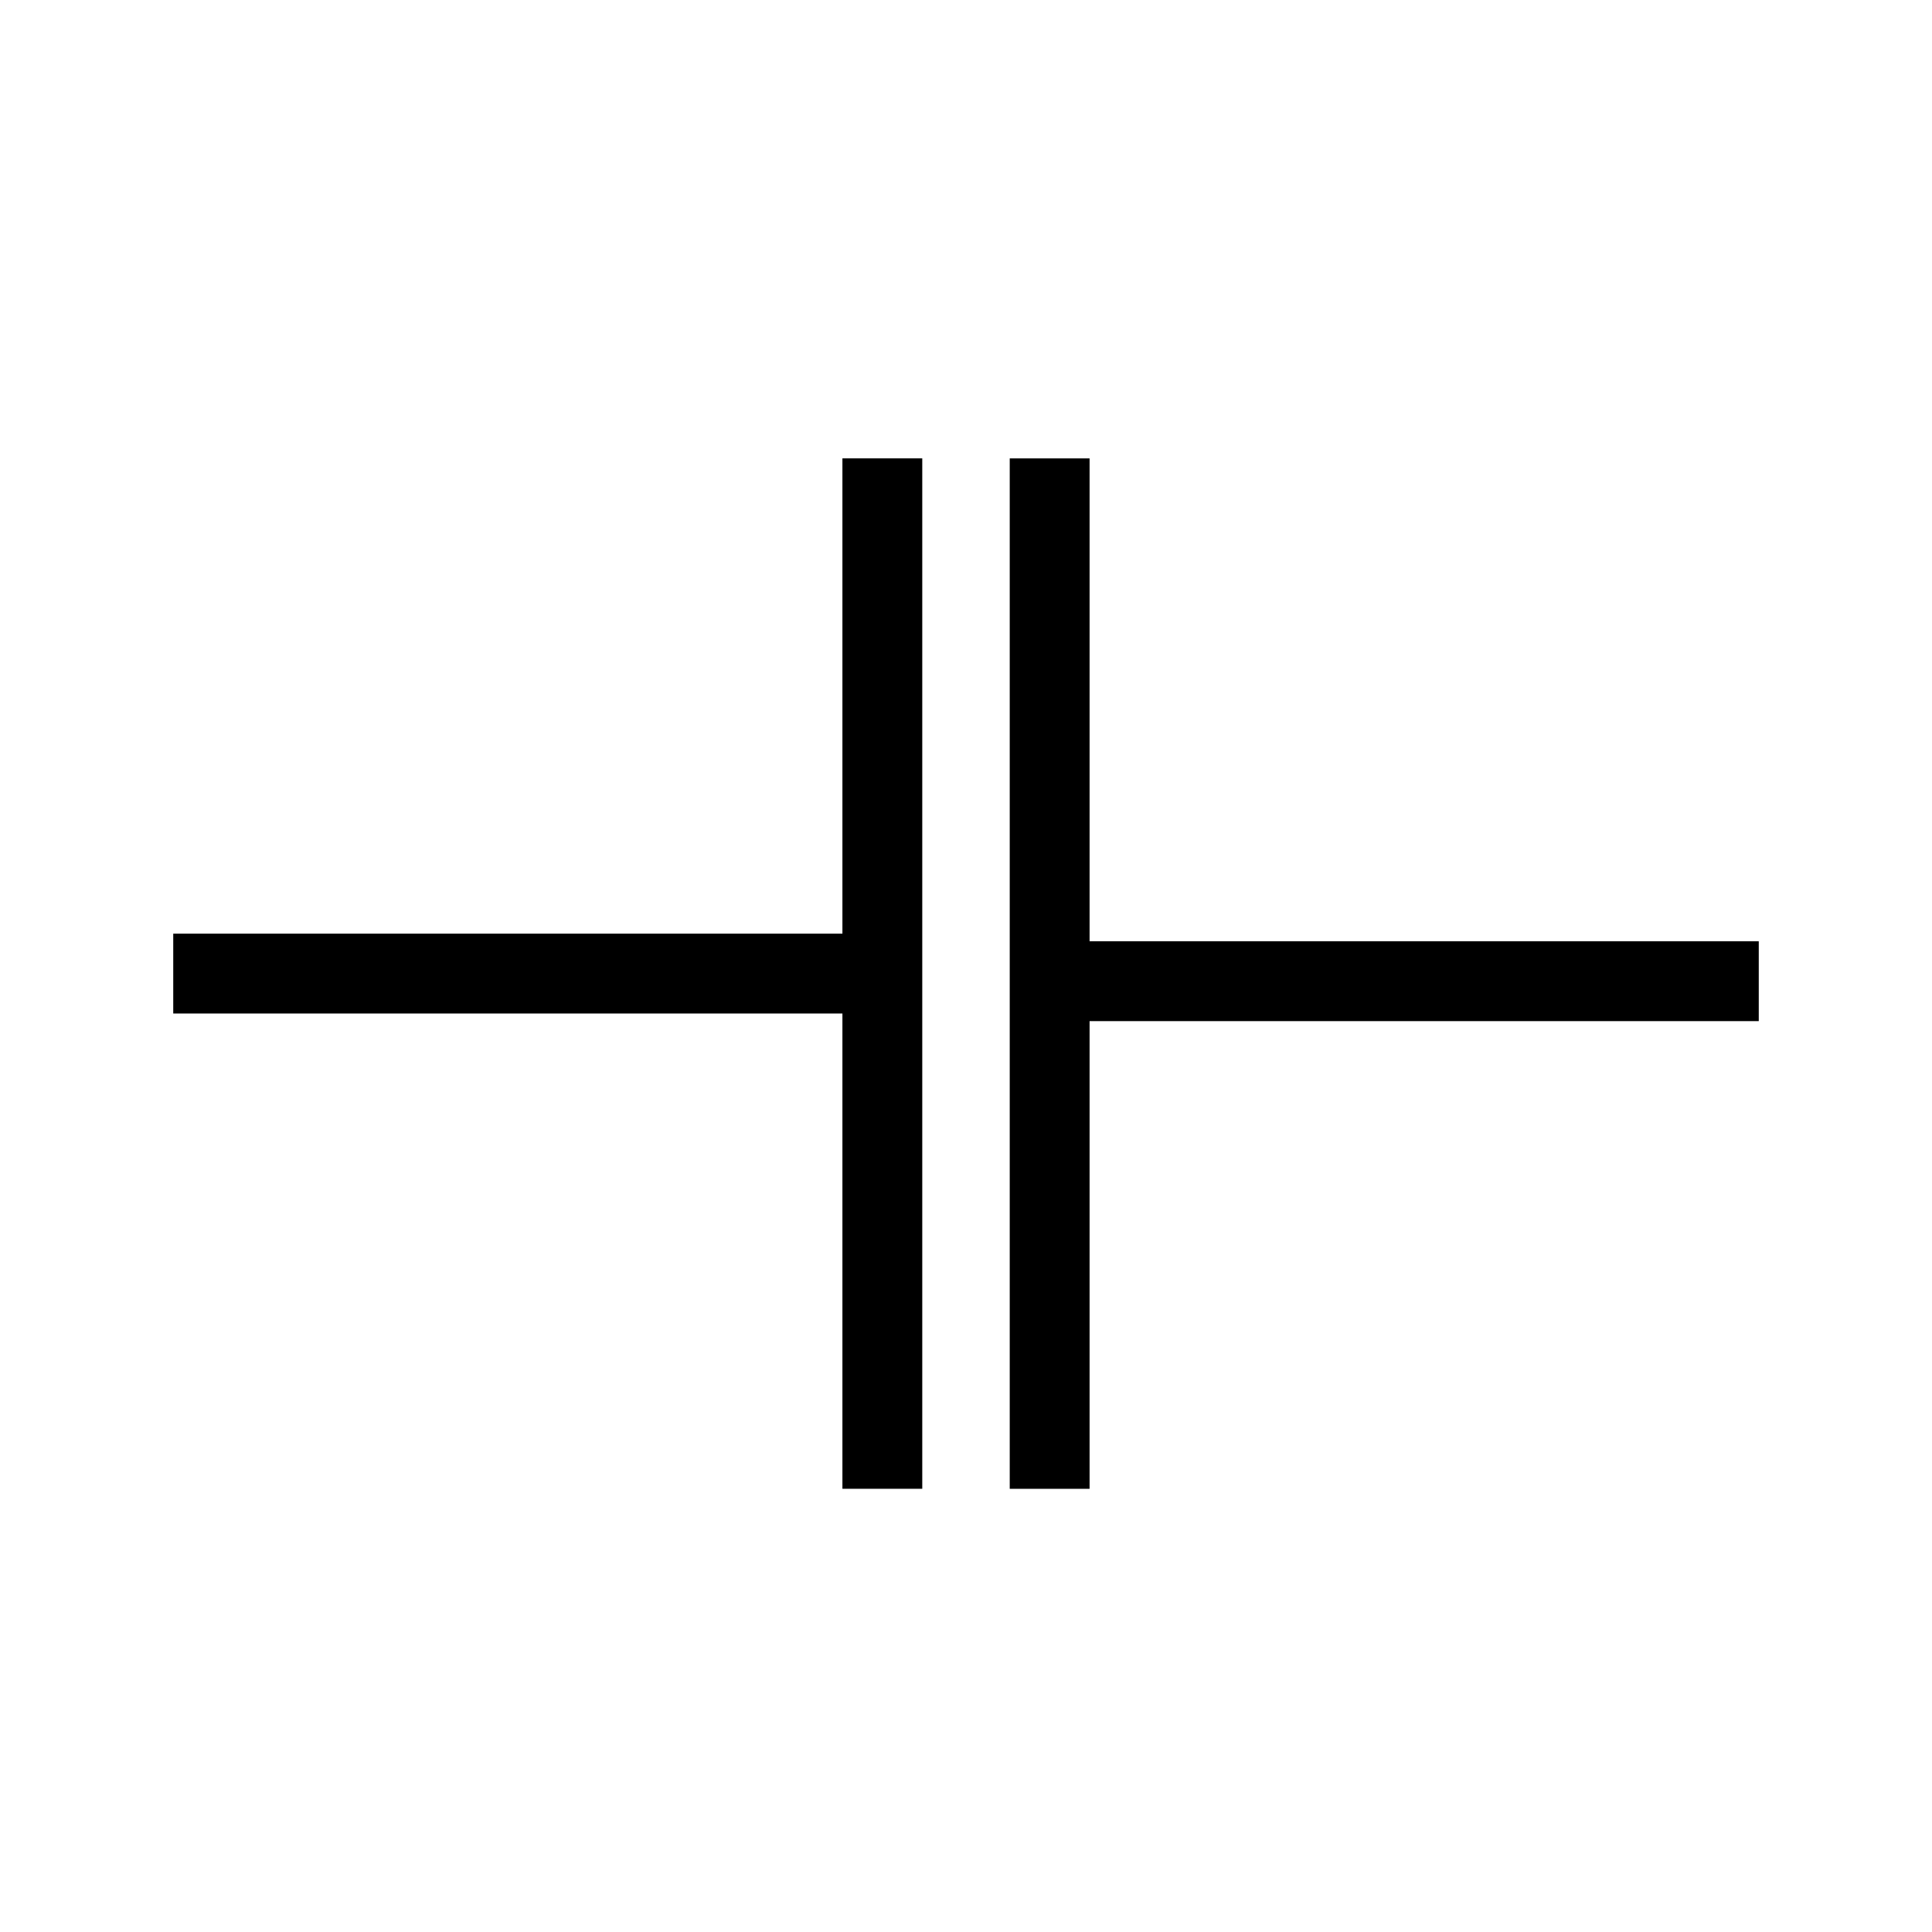 <?xml version="1.0" encoding="UTF-8"?>
<!-- Uploaded to: ICON Repo, www.svgrepo.com, Generator: ICON Repo Mixer Tools -->
<svg fill="#000000" width="800px" height="800px" version="1.1" viewBox="144 144 512 512" xmlns="http://www.w3.org/2000/svg">
 <g>
  <path d="m367.25 391.43h-177.34v21.16h177.34v125.95h21.16v-273.07h-21.16z"/>
  <path d="m610.09 393.45h-177.34v-127.97h-21.16v273.07h21.16v-123.94h177.34z"/>
 </g>
</svg>